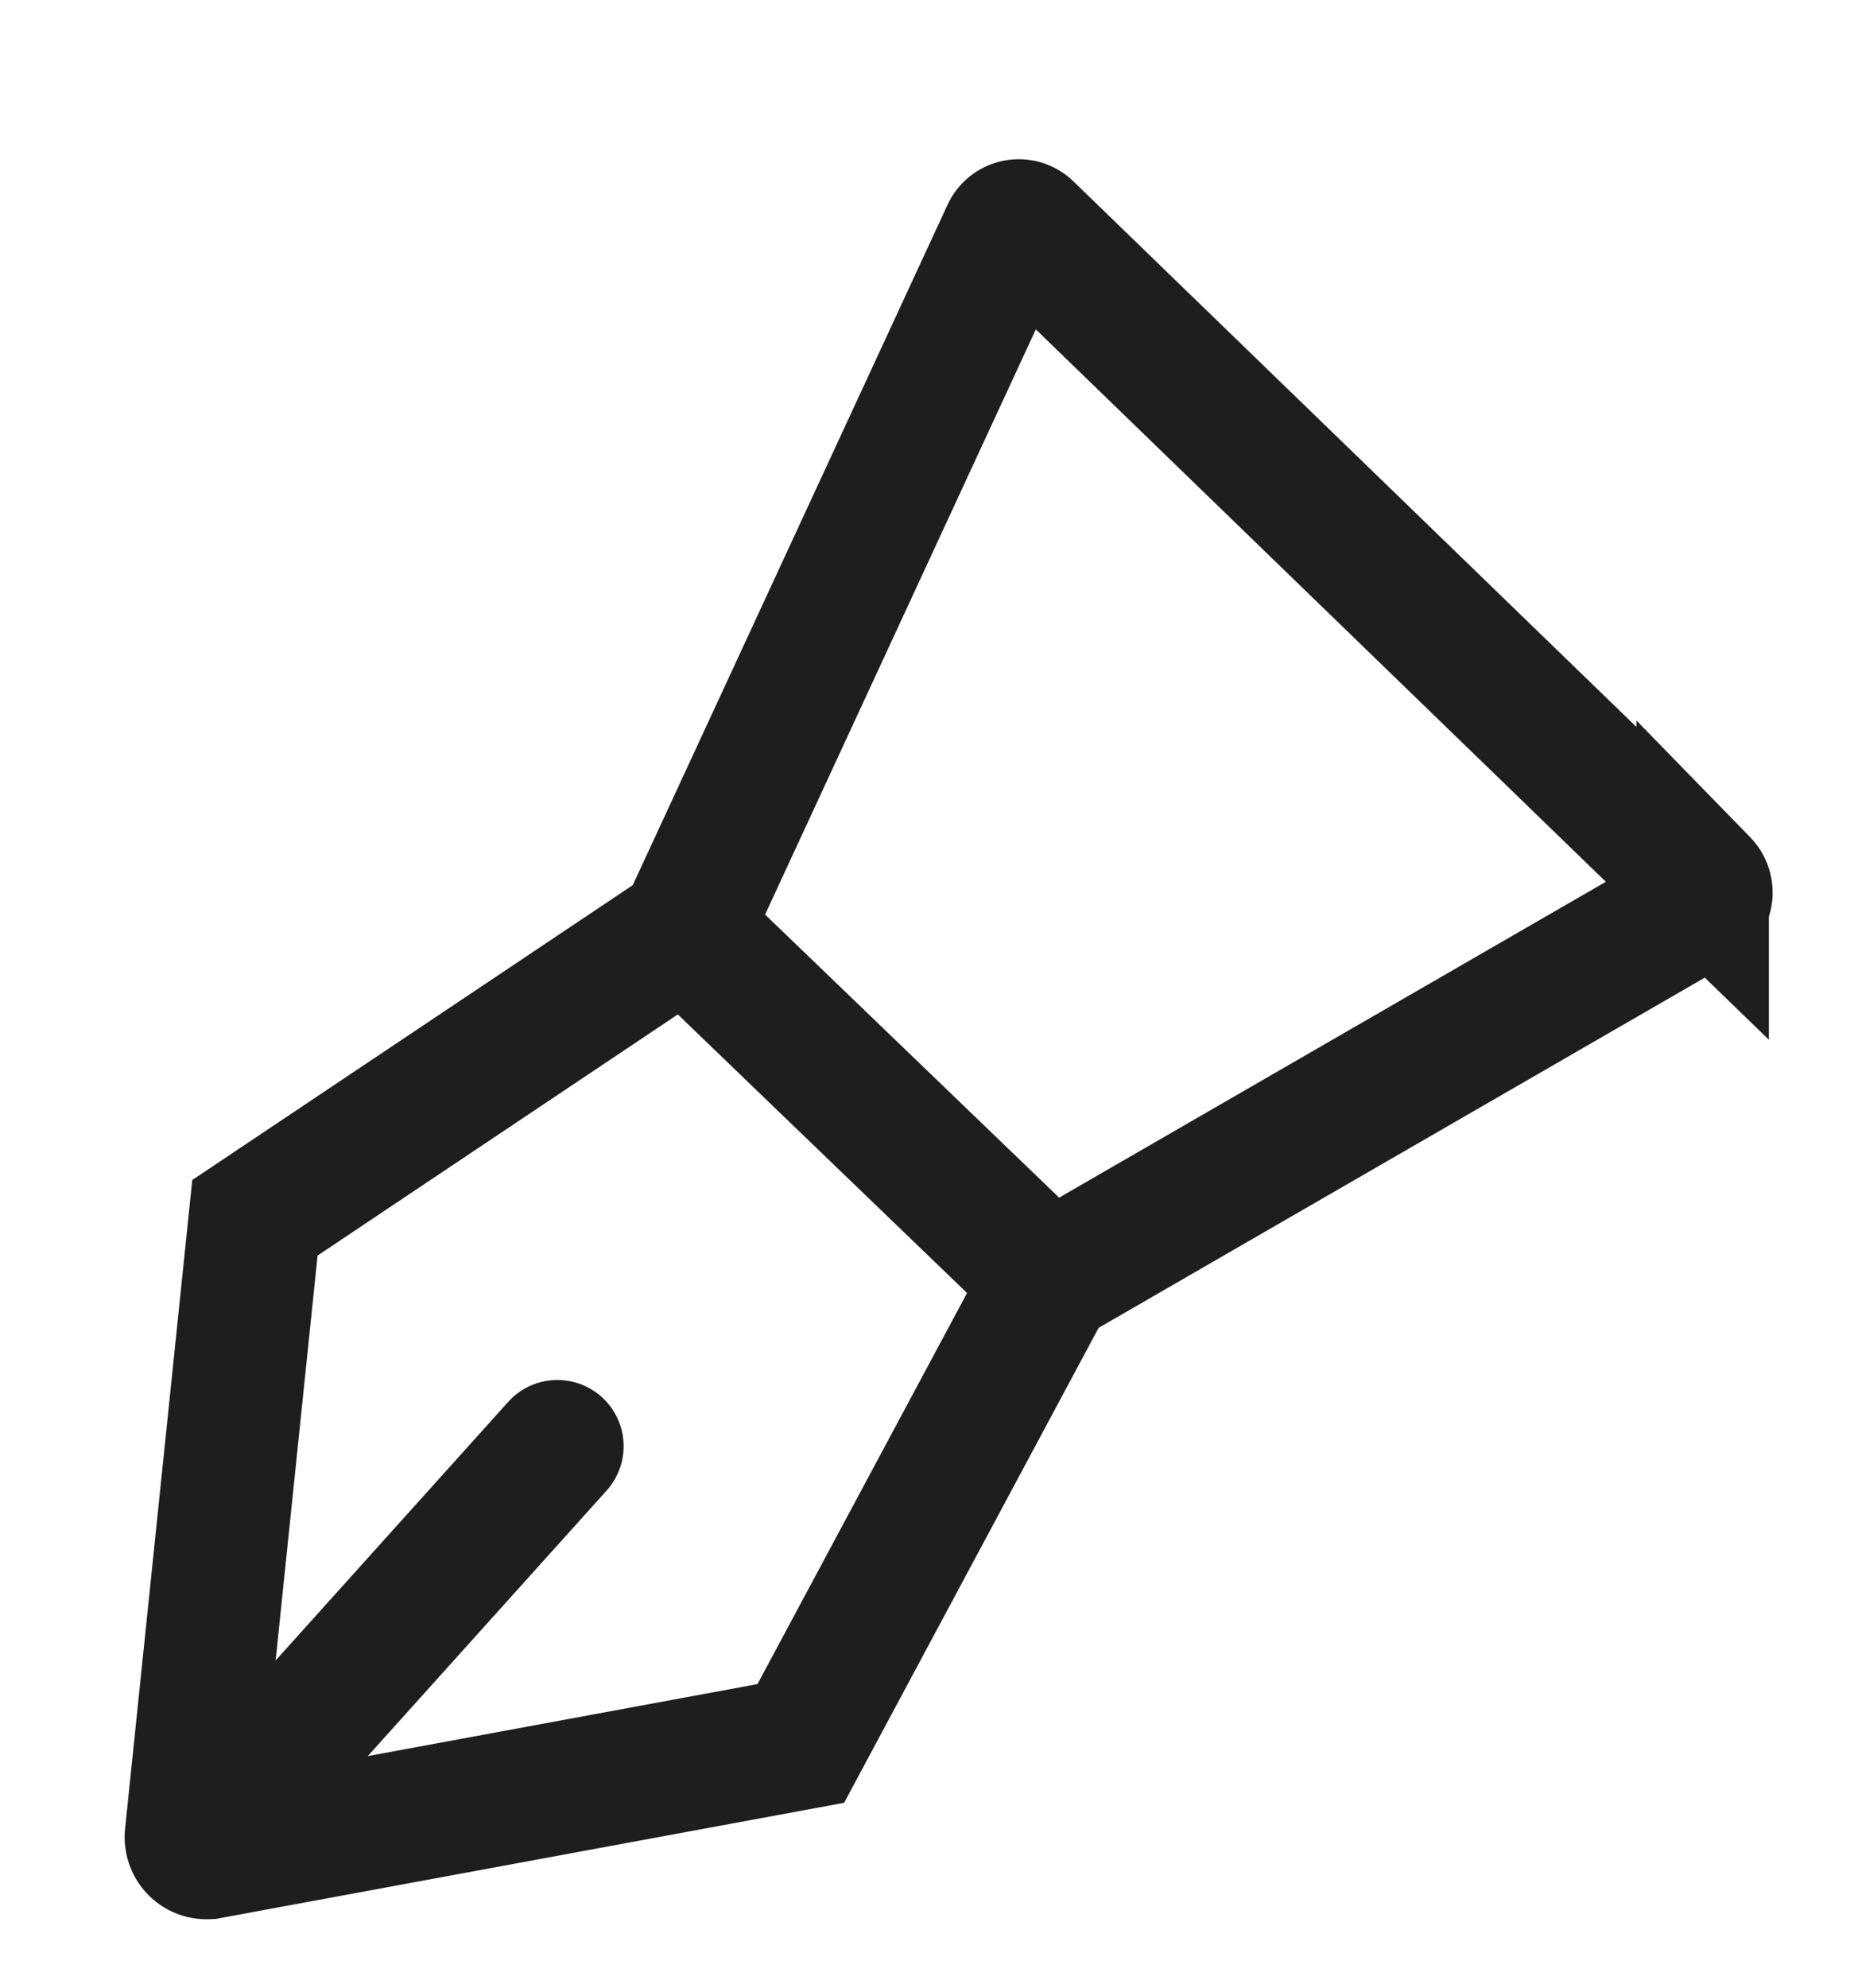 <svg width="14" height="15" viewBox="0 0 14 15" xmlns="http://www.w3.org/2000/svg">
    <g fill="none" fill-rule="evenodd">
        <path d="M.226 1h13.548v14H.226z"/>
        <g stroke-linecap="round" stroke="#1E1E1F">
            <path d="M5.174 7.015 7.922 9.66l-1.875 3.497-4.468.825a.118.118 0 0 1-.136-.098.125.125 0 0 1-.001-.034l.483-4.66 3.25-2.174zM7.757 1.727l5.1 4.939a.1.1 0 0 1-.016.153l-4.919 2.84-2.748-2.644L7.61 1.753a.093.093 0 0 1 .147-.026zM1.59 13.824l2.619-2.91"/>
        </g>
    </g>
</svg>
